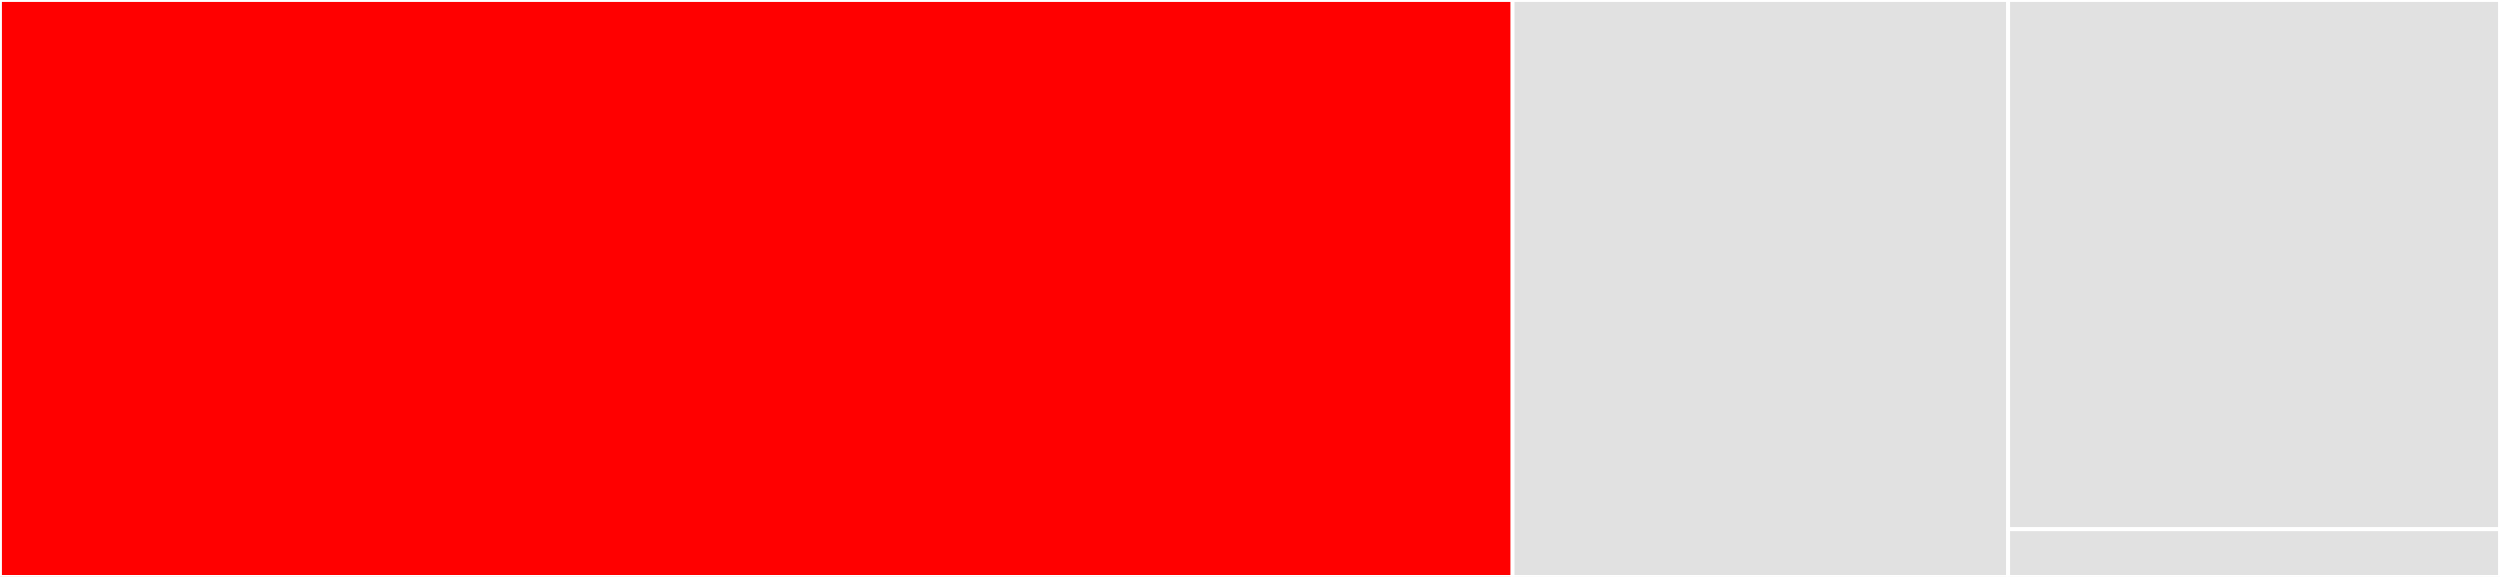 <svg baseProfile="full" width="650" height="150" viewBox="0 0 650 150" version="1.1"
xmlns="http://www.w3.org/2000/svg" xmlns:ev="http://www.w3.org/2001/xml-events"
xmlns:xlink="http://www.w3.org/1999/xlink">

<rect x="0" y="0" width="650" height="150" fill="#333333" stroke="none"/>

<style>rect.s{mask:url(#mask);}</style>
<defs>
  <pattern id="white" width="4" height="4" patternUnits="userSpaceOnUse" patternTransform="rotate(45)">
    <rect width="2" height="2" transform="translate(0,0)" fill="white"></rect>
  </pattern>
  <mask id="mask">
    <rect x="0" y="0" width="100%" height="100%" fill="url(#white)"></rect>
  </mask>
</defs>

<rect x="0" y="0" width="393.269" height="150.0" fill="red" stroke="white" stroke-width="1" class=" tooltipped" data-content="__init__.py"><title>__init__.py</title></rect>
<rect x="393.269" y="0" width="128.846" height="150" fill="#e1e1e1" stroke="white" stroke-width="1" class=" tooltipped" data-content="_unix.py"><title>_unix.py</title></rect>
<rect x="522.115" y="0" width="127.885" height="137.594" fill="#e1e1e1" stroke="white" stroke-width="1" class=" tooltipped" data-content="_windows.py"><title>_windows.py</title></rect>
<rect x="522.115" y="137.594" width="127.885" height="12.406" fill="#e1e1e1" stroke="white" stroke-width="1" class=" tooltipped" data-content="_common.py"><title>_common.py</title></rect>
</svg>